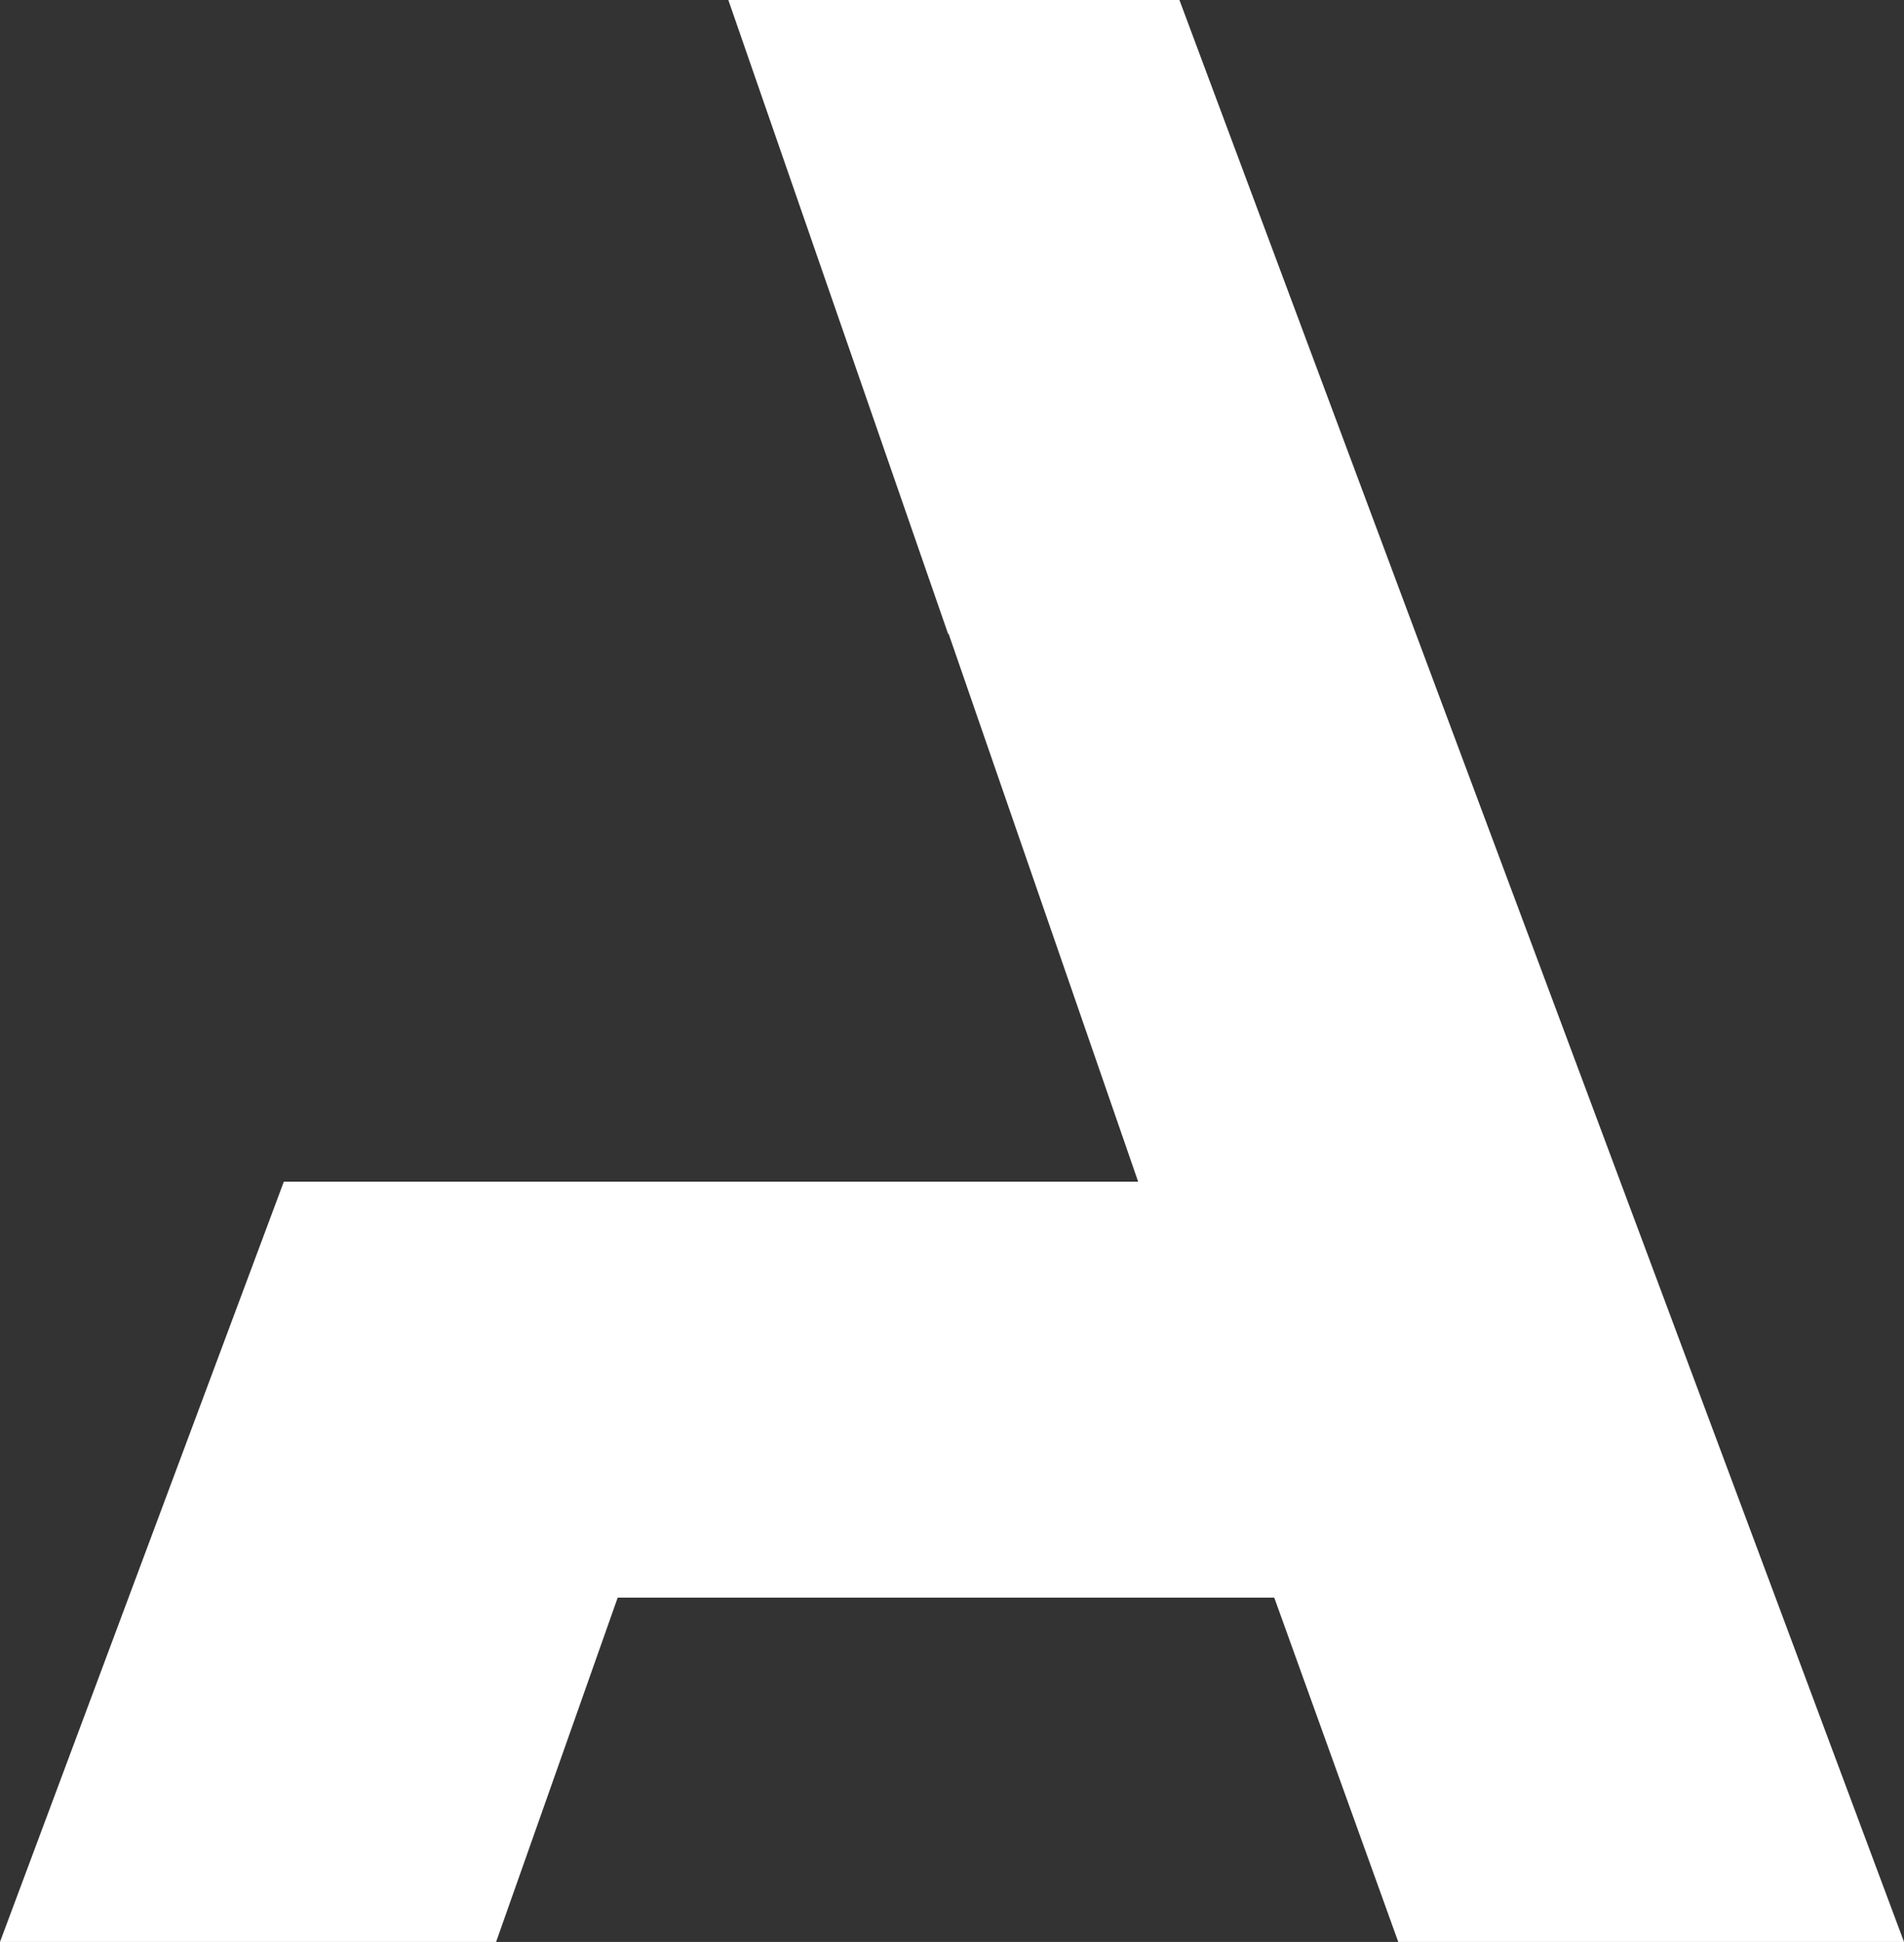 <?xml version="1.0" encoding="UTF-8" standalone="no"?><svg xmlns="http://www.w3.org/2000/svg" xmlns:xlink="http://www.w3.org/1999/xlink" fill="#ffffff" height="1500" preserveAspectRatio="xMidYMid meet" version="1" viewBox="264.4 250.0 1471.2 1500.0" width="1471.2" zoomAndPan="magnify"><rect x="264.4" y="250.0" width="1471.2" height="1500.0" fill="#333333" stroke="none"/><g id="change1_1"><path d="M 1175.73 250 L 827.172 250 L 997.102 739.93 L 997.309 739.309 L 1143.852 1162.789 L 483.699 1162.789 L 264.387 1750 L 647.719 1750 L 741.688 1484.031 L 1249 1484.031 L 1344.828 1750 L 1735.609 1750 L 1175.73 250"/></g></svg>